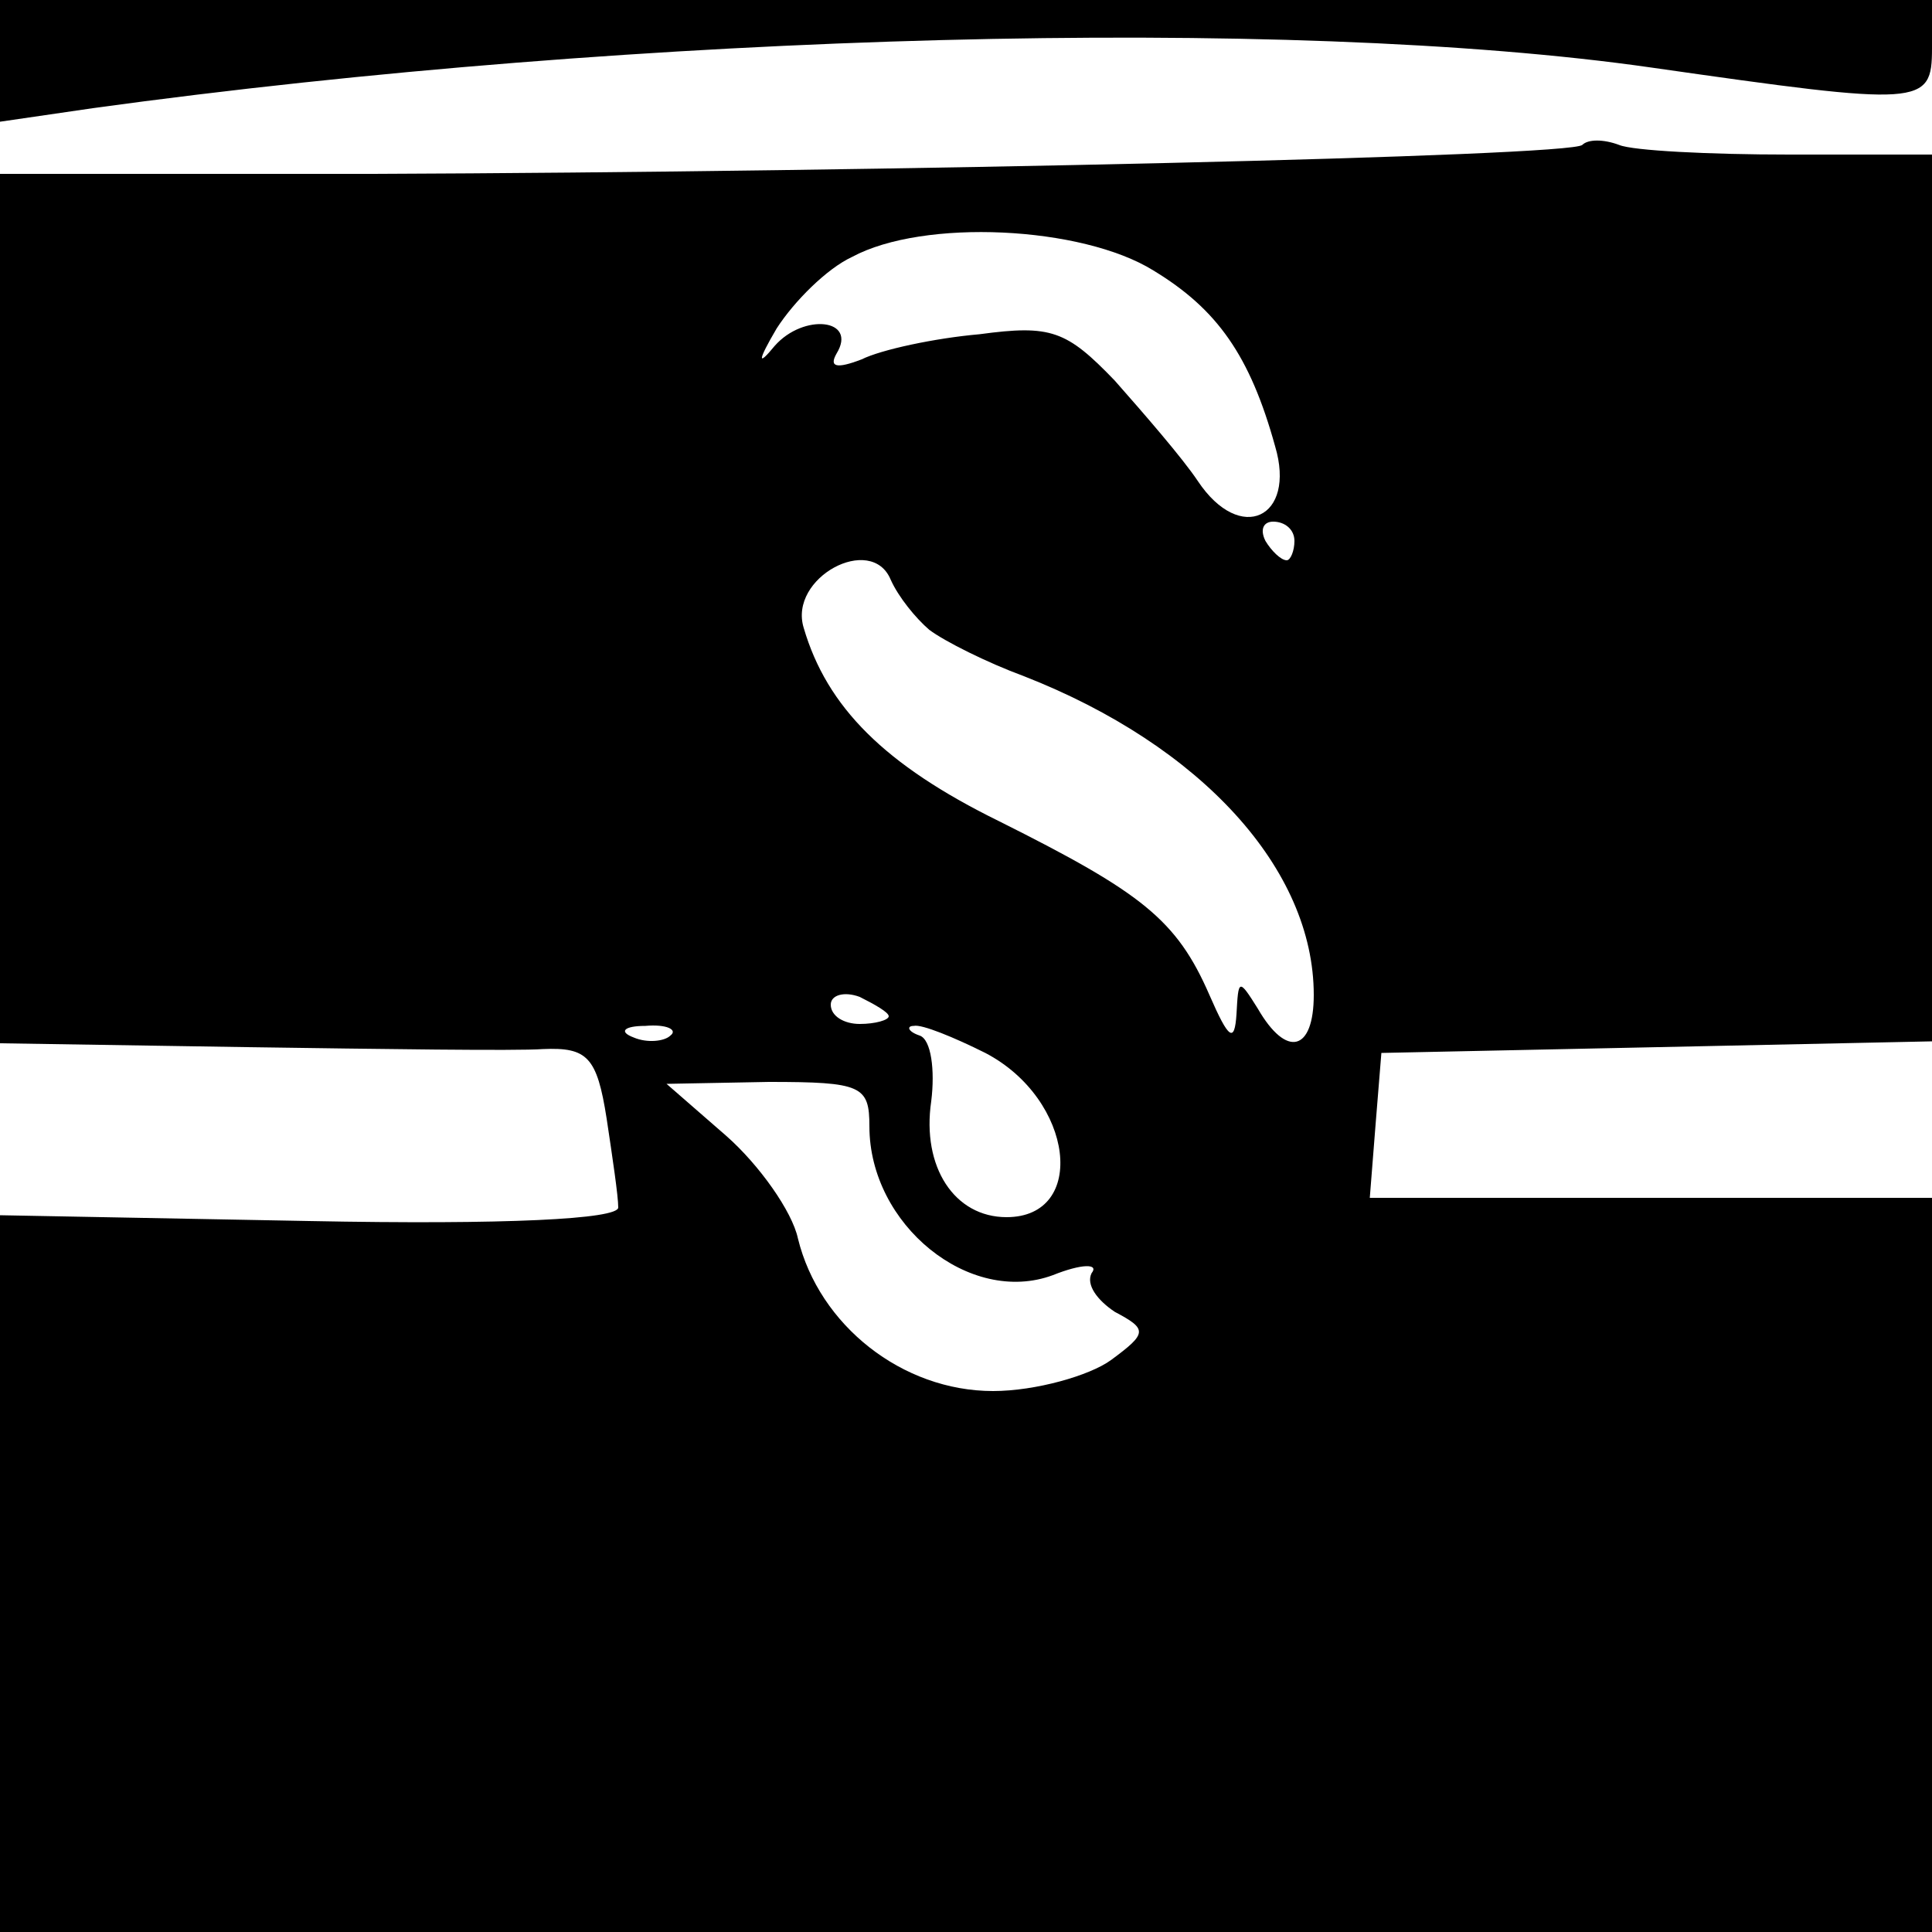 <?xml version="1.0" standalone="no"?>
<!DOCTYPE svg PUBLIC "-//W3C//DTD SVG 20010904//EN"
 "http://www.w3.org/TR/2001/REC-SVG-20010904/DTD/svg10.dtd">
<svg version="1.0" xmlns="http://www.w3.org/2000/svg"
 width="100pt" height="100pt" viewBox="0 0 100 100"
 preserveAspectRatio="xMidYMid meet">
<g transform="translate(0,100) scale(0.1,-0.1)"
fill="#000000" stroke="none">
<path d="M0 969 l0 -32 48 7 c283 39 619 48 807 21 140 -20 145 -20 145 10 l0
25 -500 0 -500 0 0 -31z"/>
<path d="M819 925 c-6 -6 -360 -14 -626 -15 l-193 0 0 -225 0 -225 128 -2 c70
-1 139 -2 153 -1 23 1 28 -4 33 -36 3 -20 6 -40 6 -46 0 -6 -58 -9 -160 -7
l-160 3 0 -186 0 -185 500 0 500 0 0 190 0 190 -146 0 -145 0 3 38 3 37 143 3
142 3 0 229 0 230 -74 0 c-41 0 -81 2 -88 5 -8 3 -16 3 -19 0z m-222 -65 c33
-20 50 -44 63 -91 11 -37 -18 -51 -40 -18 -8 12 -28 35 -43 52 -25 26 -33 29
-70 24 -23 -2 -51 -8 -61 -13 -13 -5 -17 -4 -13 3 11 18 -17 21 -32 4 -9 -11
-9 -8 1 9 9 14 26 31 39 37 37 20 119 16 156 -7z m73 -140 c0 -5 -2 -10 -4
-10 -3 0 -8 5 -11 10 -3 6 -1 10 4 10 6 0 11 -4 11 -10z m-189 -46 c8 -6 30
-17 49 -24 92 -36 150 -100 150 -165 0 -29 -14 -33 -29 -7 -10 16 -10 15 -11
-3 -1 -15 -4 -13 -14 10 -17 39 -35 53 -109 90 -59 29 -89 59 -101 100 -8 26
35 49 45 25 4 -9 13 -20 20 -26z m-21 -200 c0 -2 -7 -4 -15 -4 -8 0 -15 4 -15
10 0 5 7 7 15 4 8 -4 15 -8 15 -10z m-113 -10 c-3 -3 -12 -4 -19 -1 -8 3 -5 6
6 6 11 1 17 -2 13 -5z m163 -9 c46 -24 53 -85 11 -85 -27 0 -44 26 -39 60 2
16 0 32 -6 34 -6 2 -7 5 -3 5 4 1 21 -6 37 -14z m-60 -38 c0 -51 52 -93 95
-77 15 6 24 6 20 1 -3 -6 3 -14 12 -20 17 -9 17 -11 -2 -25 -11 -8 -39 -16
-61 -16 -47 0 -90 34 -101 79 -3 14 -20 38 -37 53 l-31 27 53 1 c48 0 52 -2
52 -23z"/>
</g>
</svg>
